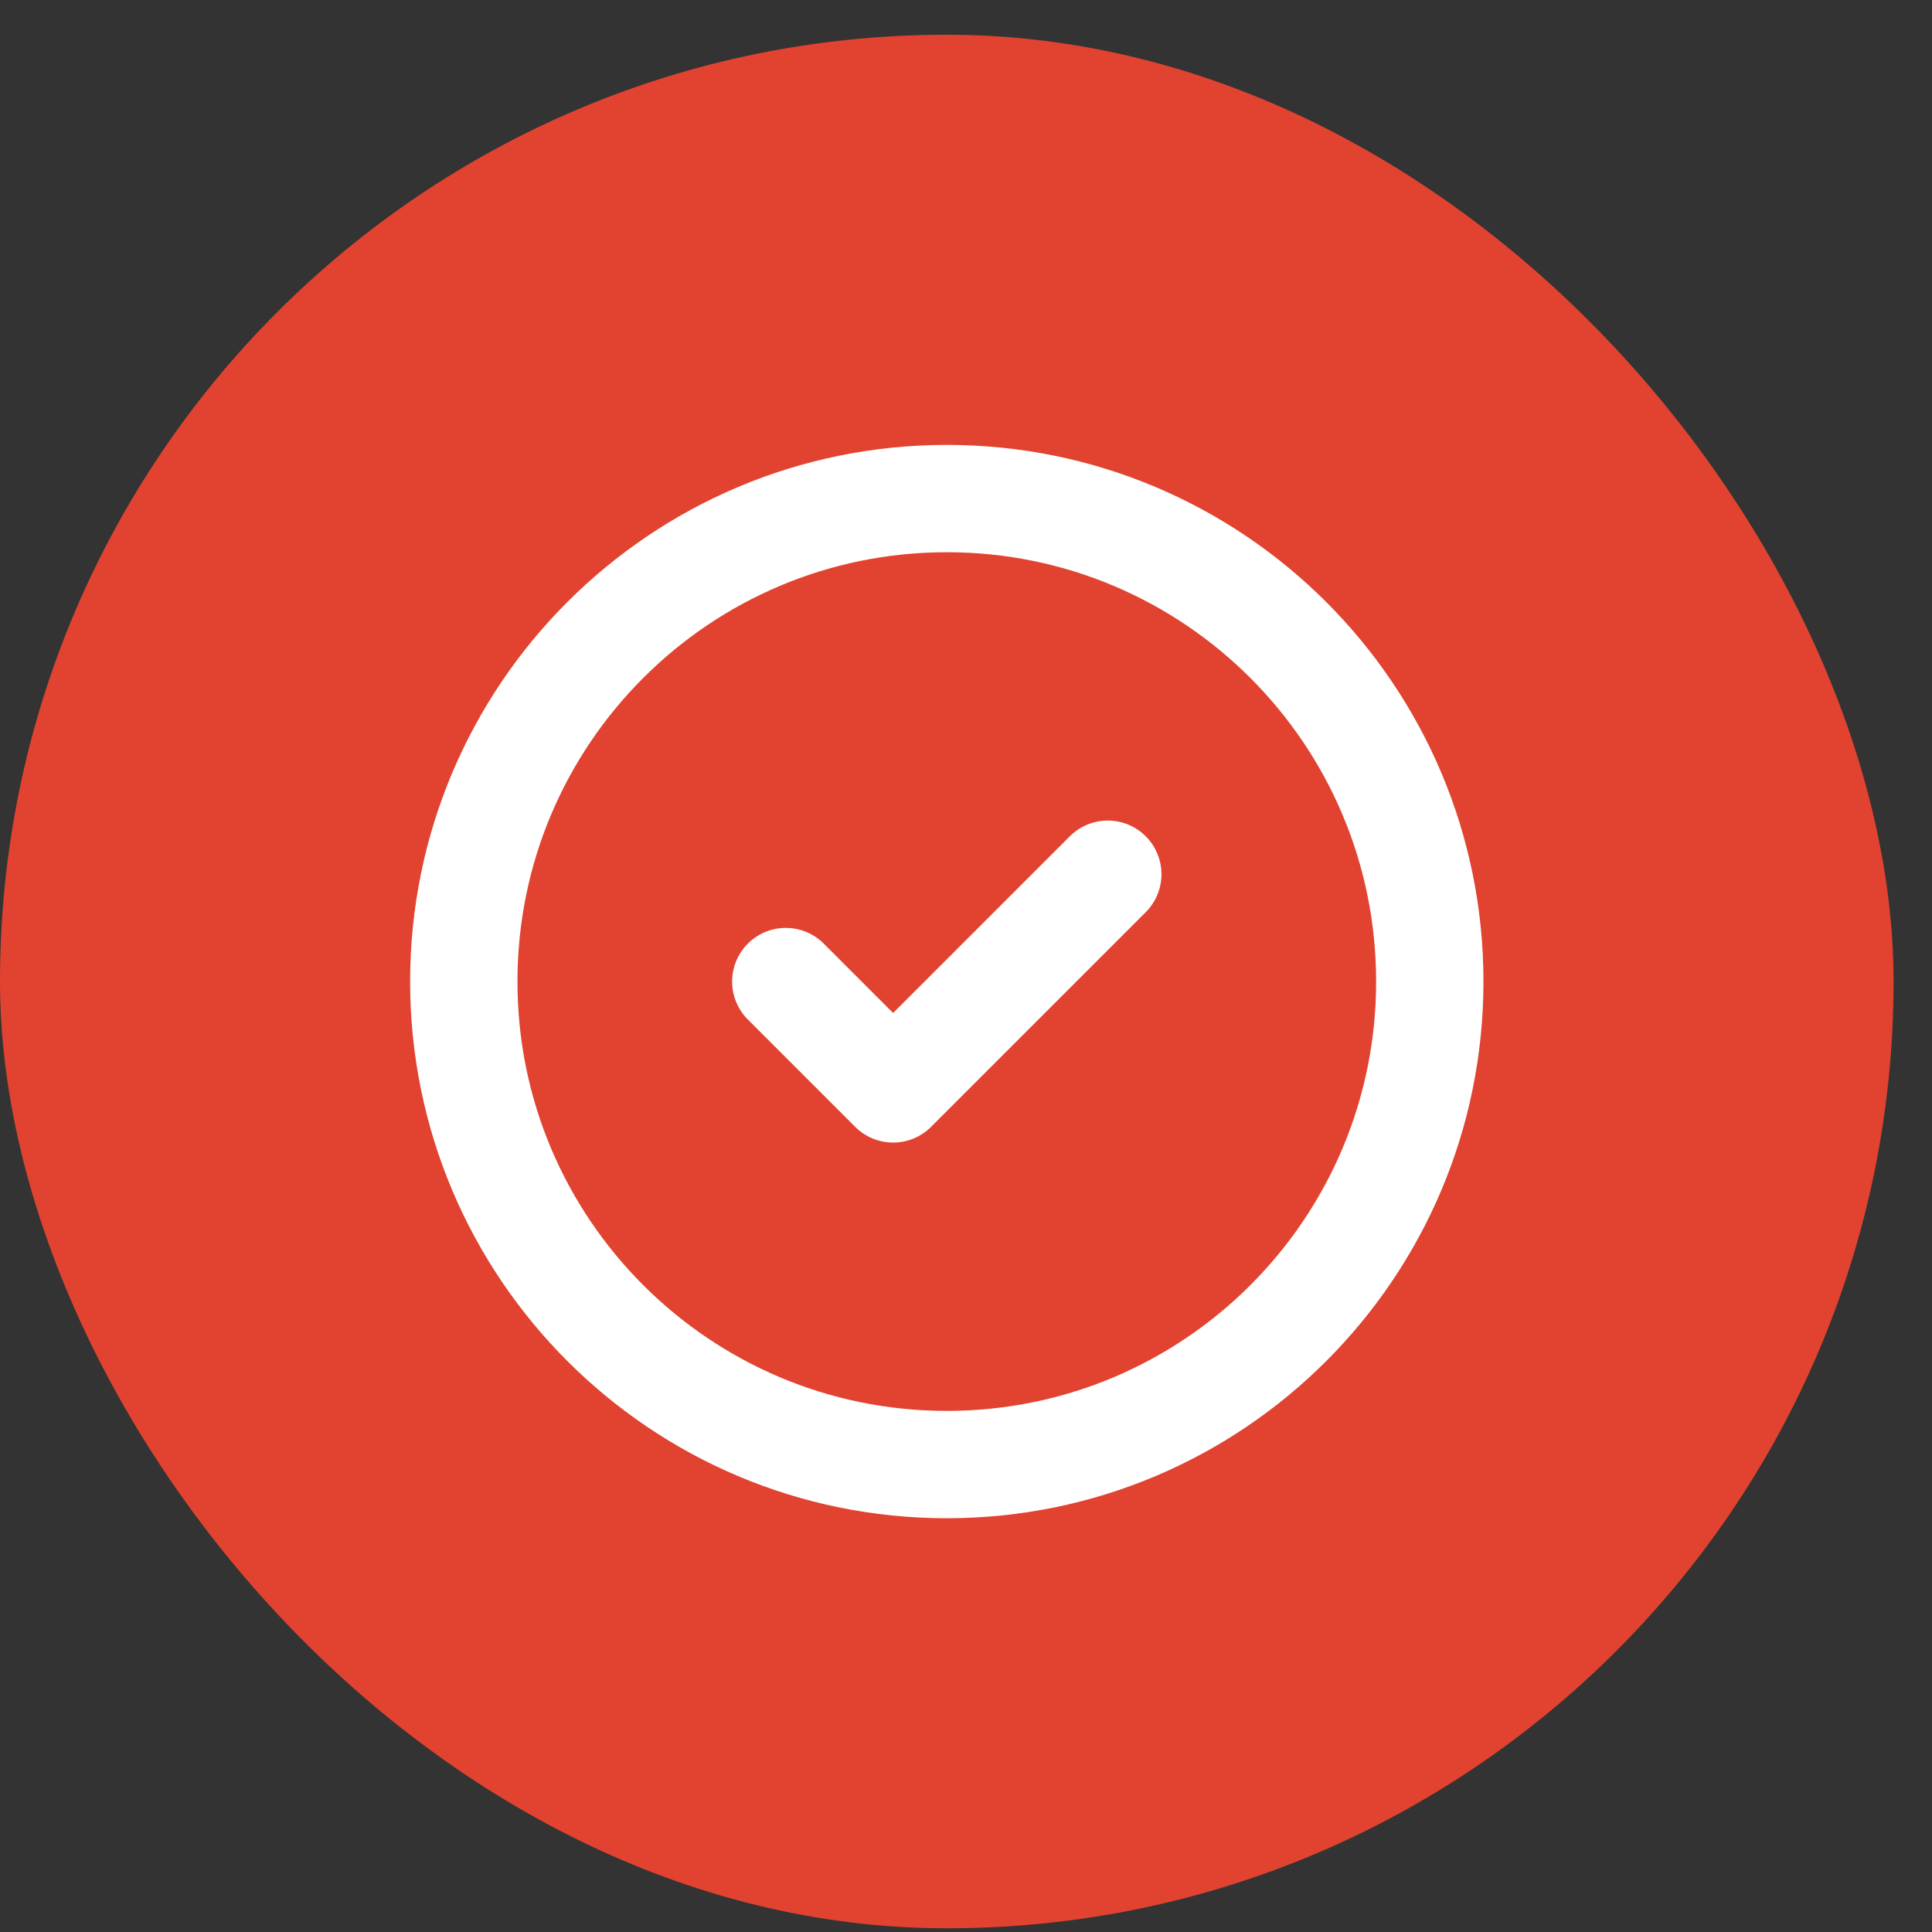 <svg width="36" height="36" viewBox="0 0 36 36" fill="none" xmlns="http://www.w3.org/2000/svg">
<rect x="0" y="0" width="36" height="36" fill="#333333" stroke="none"/>
<rect y="0.647" width="35.284" height="35.284" rx="17.642" fill="#E14330"/>
<path d="M14.642 18.29L16.642 20.29L20.642 16.29M26.642 18.29C26.642 23.26 22.613 27.29 17.642 27.29C12.672 27.29 8.642 23.26 8.642 18.29C8.642 13.319 12.672 9.29 17.642 9.29C22.613 9.29 26.642 13.319 26.642 18.29Z" stroke="white" stroke-width="2" stroke-linecap="round" stroke-linejoin="round"/>
</svg>
